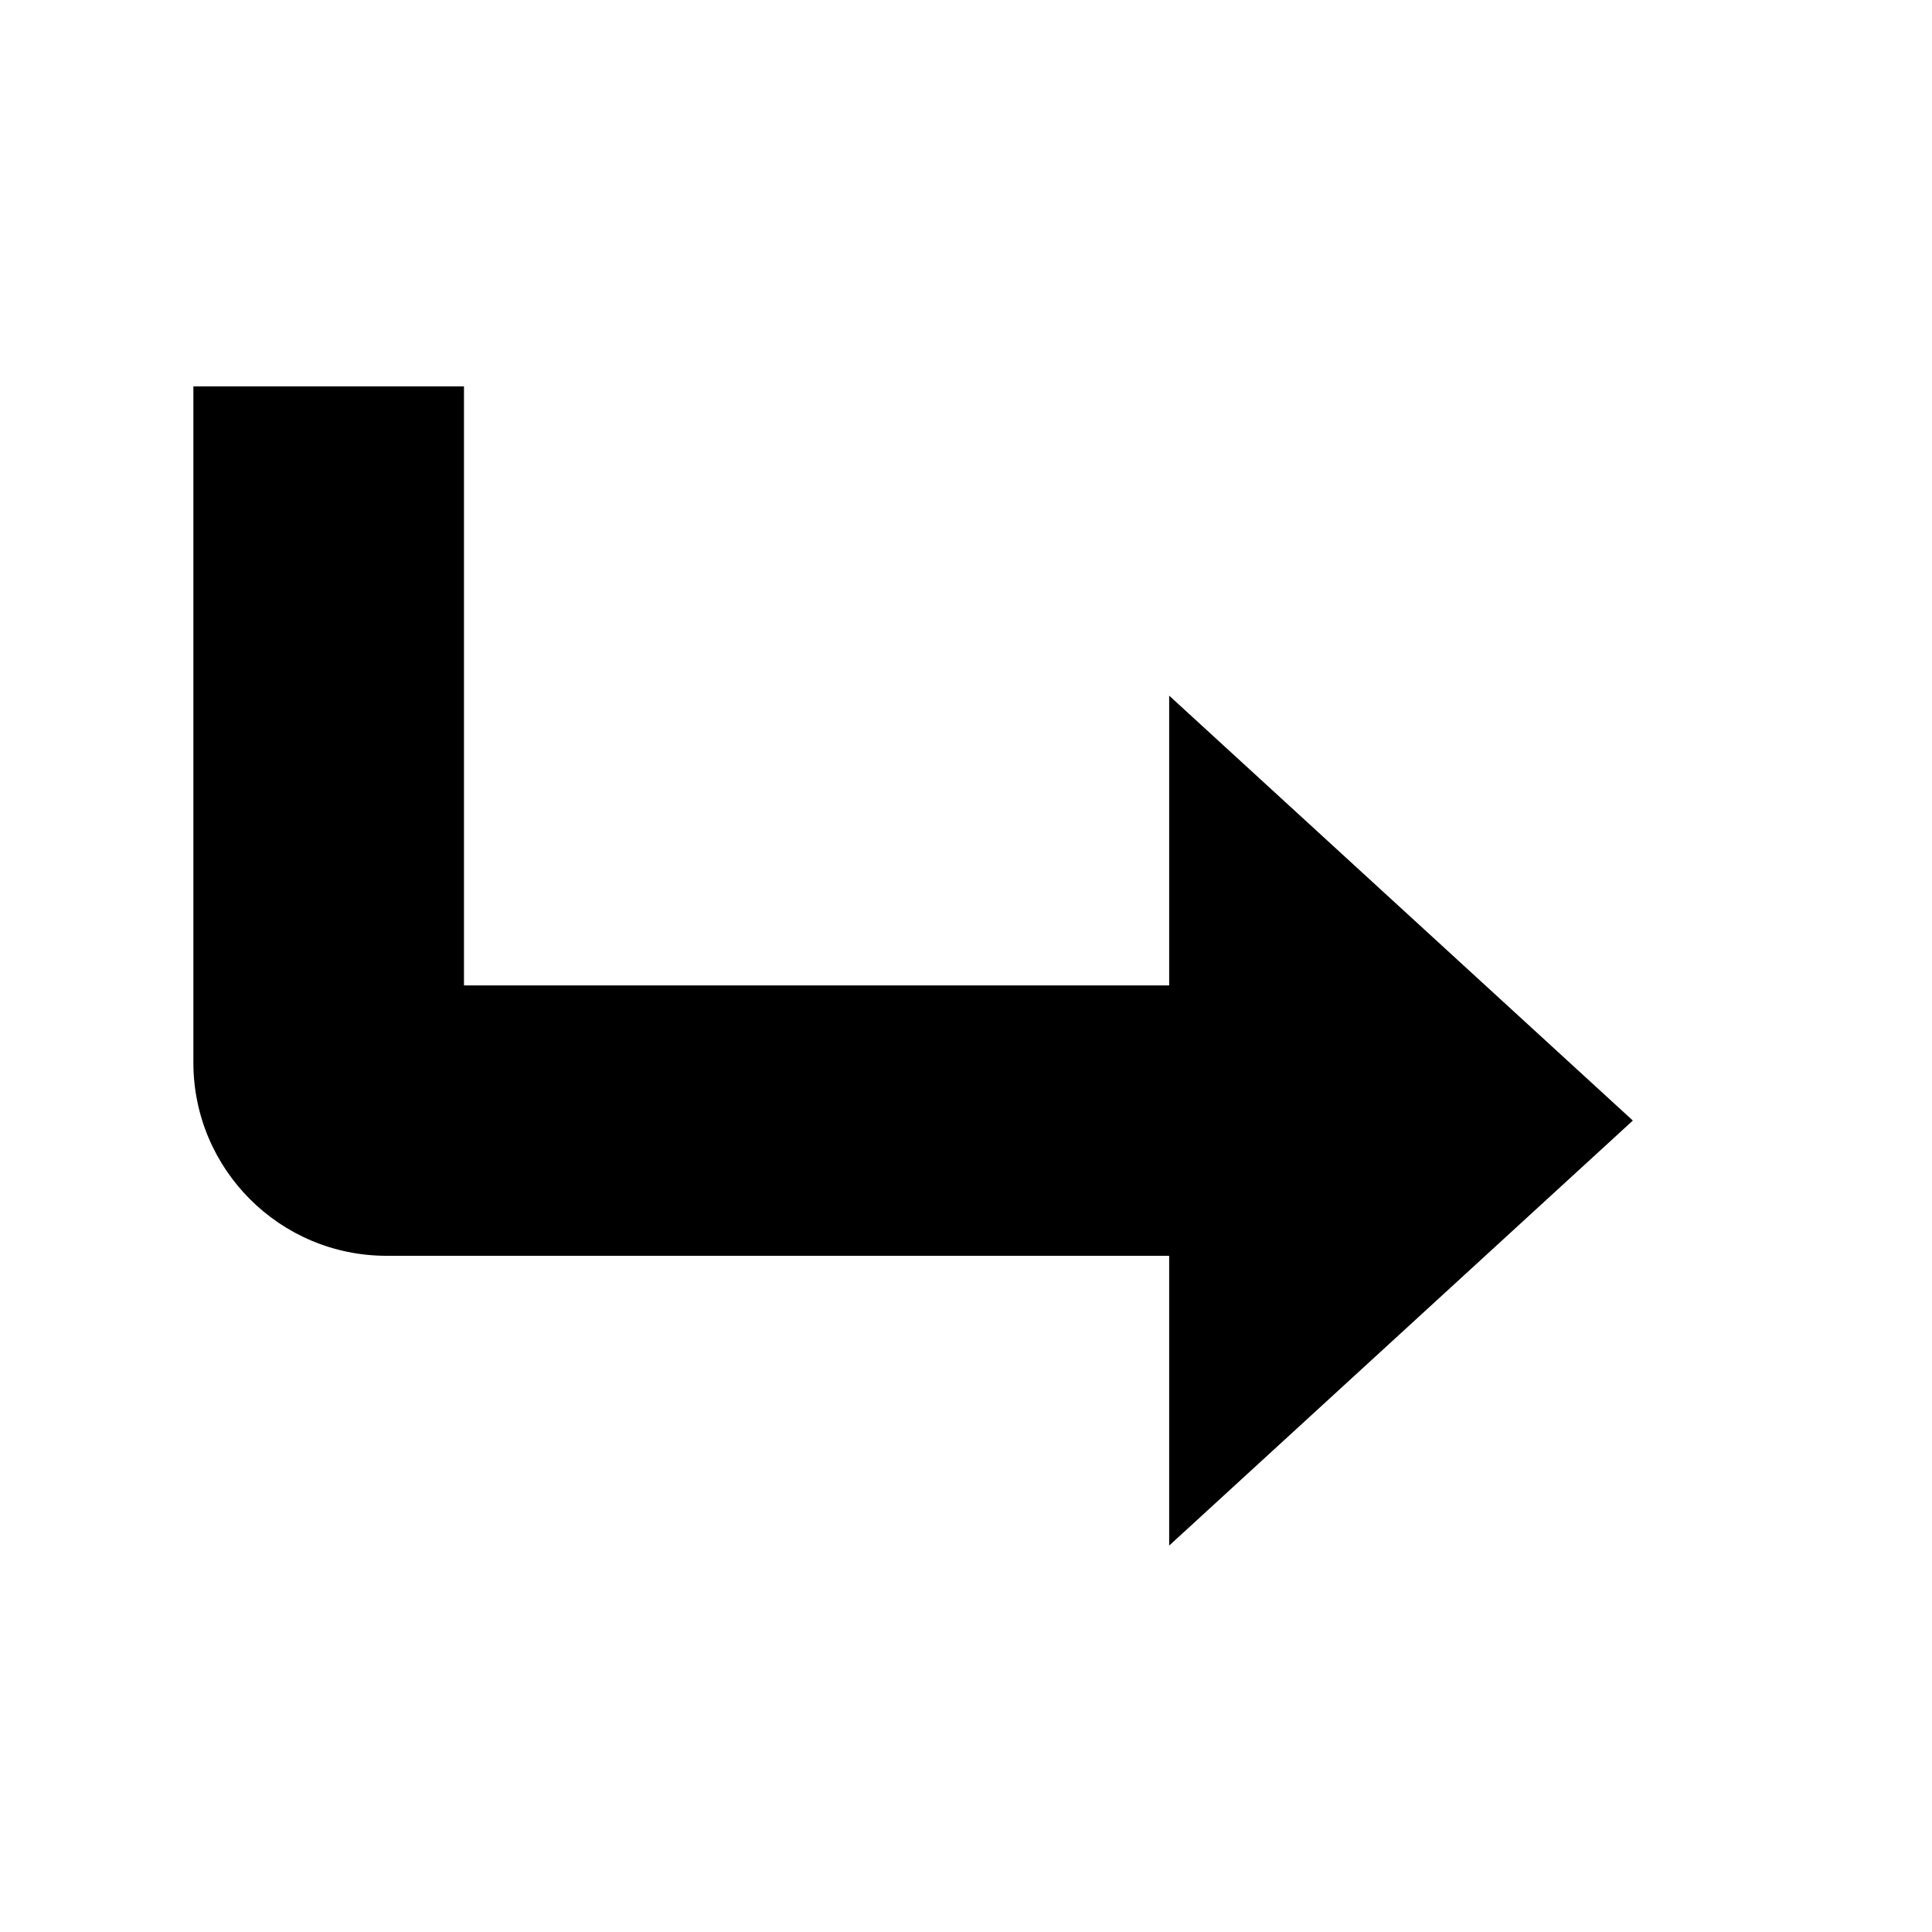 <?xml version="1.0" encoding="utf-8"?>
<!DOCTYPE svg PUBLIC "-//W3C//DTD SVG 1.1//EN" "http://www.w3.org/Graphics/SVG/1.1/DTD/svg11.dtd">
<svg version="1.1" xmlns="http://www.w3.org/2000/svg" xmlns:xlink="http://www.w3.org/1999/xlink" width="32" height="32" viewBox="0 0 32 32">

	<path d="M6.403 20.8h12.962v4.8l7.68-7.040-7.68-7.038v4.8h-11.68v-9.922h-4.482v11.2c0 1.766 1.432 3.2 3.2 3.2z"></path>
</svg>
